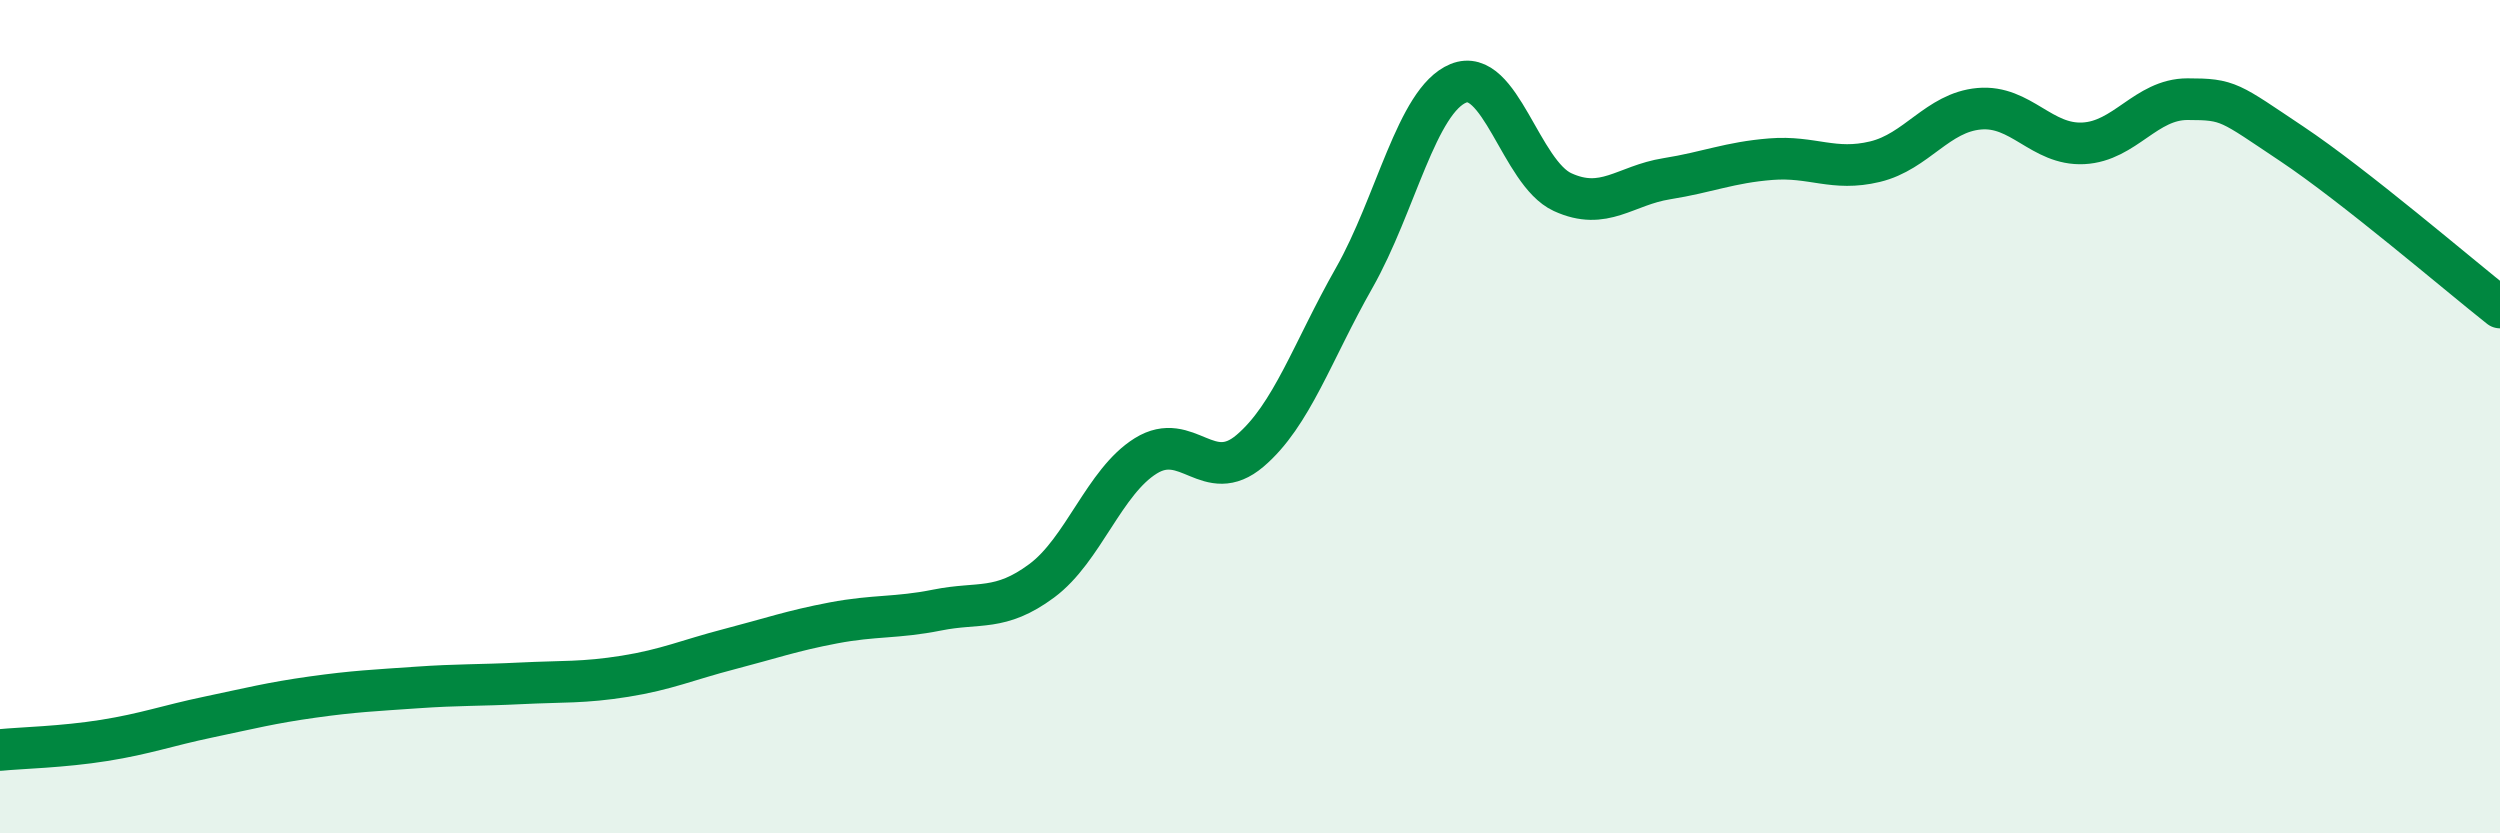 
    <svg width="60" height="20" viewBox="0 0 60 20" xmlns="http://www.w3.org/2000/svg">
      <path
        d="M 0,18 C 0.5,17.95 1.5,17.93 2.5,17.77 C 3.5,17.61 4,17.42 5,17.21 C 6,17 6.5,16.87 7.5,16.73 C 8.5,16.59 9,16.57 10,16.5 C 11,16.43 11.5,16.45 12.5,16.4 C 13.5,16.35 14,16.39 15,16.23 C 16,16.07 16.5,15.84 17.5,15.58 C 18.5,15.32 19,15.14 20,14.95 C 21,14.76 21.5,14.84 22.5,14.64 C 23.5,14.44 24,14.68 25,13.94 C 26,13.2 26.5,11.56 27.5,10.94 C 28.5,10.32 29,11.67 30,10.82 C 31,9.97 31.5,8.43 32.5,6.67 C 33.5,4.91 34,2.41 35,2 C 36,1.59 36.5,4.15 37.5,4.61 C 38.5,5.07 39,4.45 40,4.29 C 41,4.13 41.5,3.9 42.5,3.82 C 43.5,3.74 44,4.12 45,3.88 C 46,3.64 46.5,2.7 47.5,2.61 C 48.5,2.52 49,3.49 50,3.44 C 51,3.39 51.5,2.38 52.5,2.38 C 53.5,2.38 53.5,2.45 55,3.45 C 56.5,4.45 59,6.59 60,7.38L60 20L0 20Z"
        fill="#008740"
        opacity="0.1"
        stroke-linecap="round"
        stroke-linejoin="round"
      />
      <path
        d="M 0,18 C 0.5,17.95 1.5,17.93 2.5,17.77 C 3.5,17.61 4,17.42 5,17.21 C 6,17 6.5,16.87 7.5,16.73 C 8.5,16.59 9,16.57 10,16.5 C 11,16.43 11.5,16.45 12.5,16.4 C 13.5,16.35 14,16.39 15,16.23 C 16,16.07 16.5,15.84 17.5,15.58 C 18.5,15.32 19,15.14 20,14.95 C 21,14.76 21.5,14.84 22.5,14.64 C 23.5,14.44 24,14.68 25,13.94 C 26,13.2 26.5,11.56 27.5,10.94 C 28.5,10.32 29,11.67 30,10.82 C 31,9.97 31.5,8.43 32.5,6.67 C 33.5,4.91 34,2.41 35,2 C 36,1.59 36.5,4.15 37.5,4.61 C 38.5,5.07 39,4.45 40,4.29 C 41,4.13 41.5,3.9 42.5,3.82 C 43.5,3.74 44,4.12 45,3.88 C 46,3.64 46.5,2.7 47.5,2.61 C 48.5,2.52 49,3.49 50,3.44 C 51,3.39 51.5,2.38 52.5,2.38 C 53.5,2.38 53.5,2.45 55,3.45 C 56.5,4.45 59,6.59 60,7.38"
        stroke="#008740"
        stroke-width="1"
        fill="none"
        stroke-linecap="round"
        stroke-linejoin="round"
      />
    </svg>
  